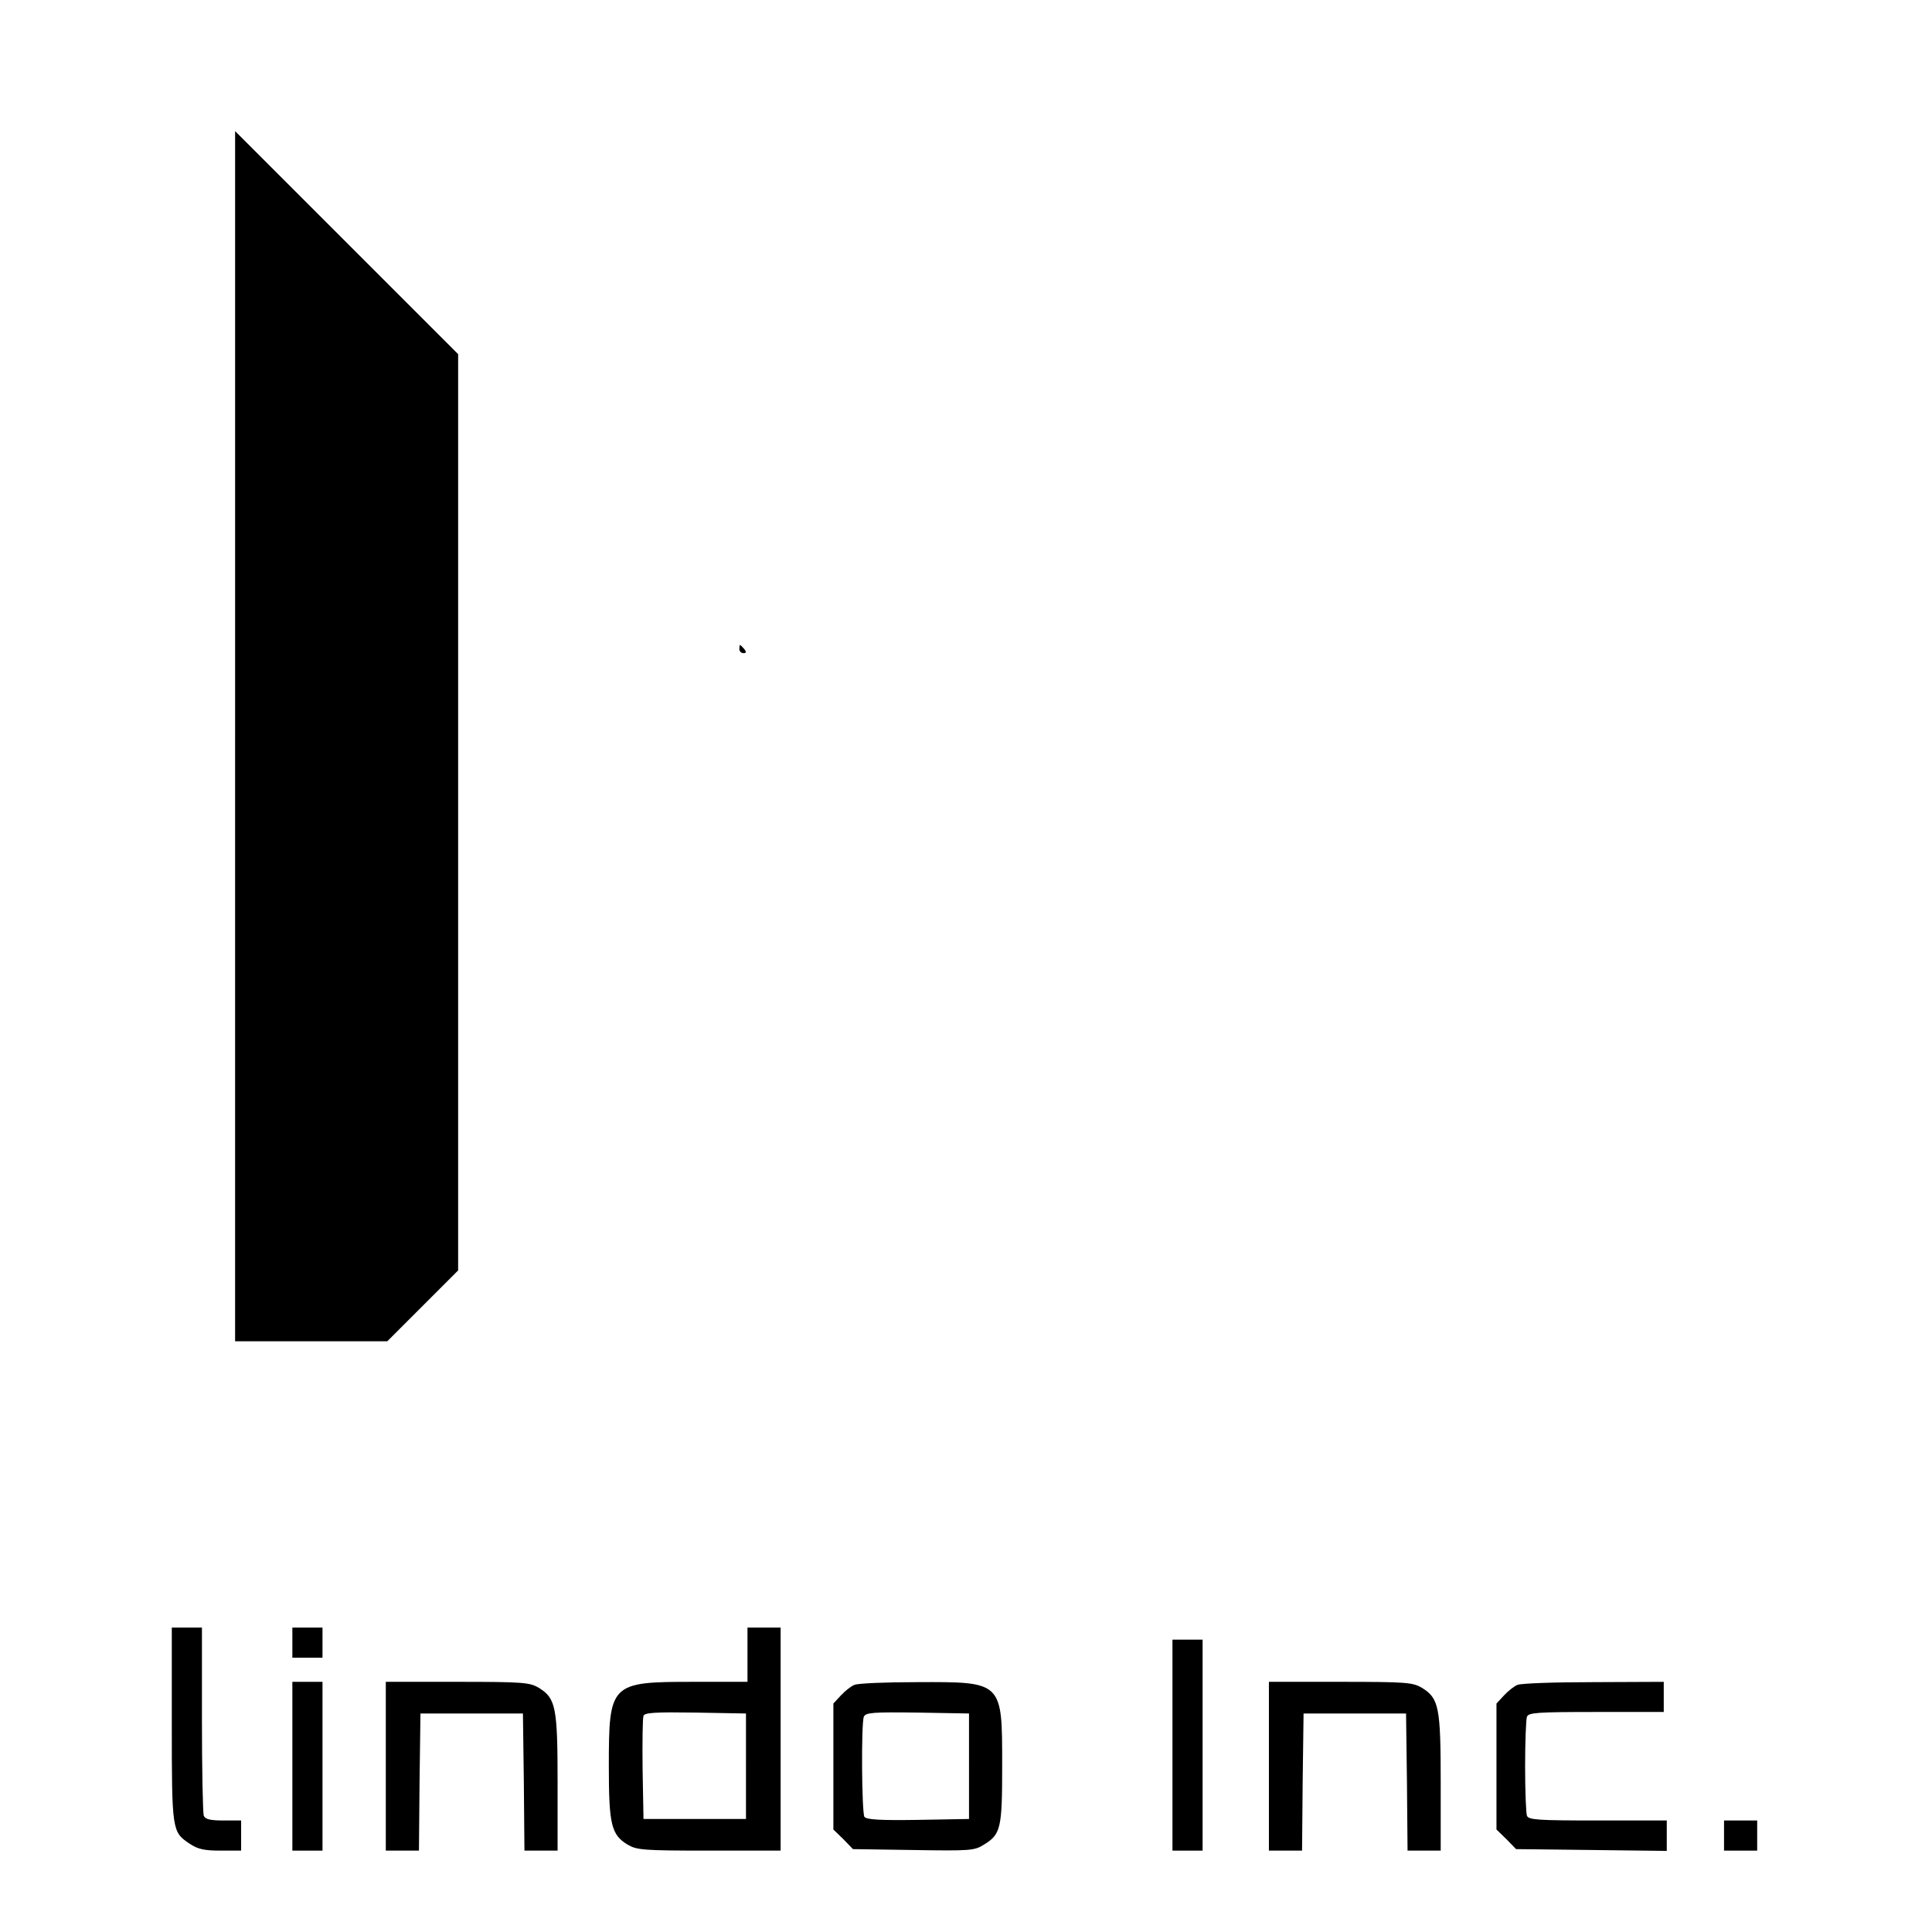 <?xml version="1.0" standalone="no"?>
<!DOCTYPE svg PUBLIC "-//W3C//DTD SVG 20010904//EN"
 "http://www.w3.org/TR/2001/REC-SVG-20010904/DTD/svg10.dtd">
<svg version="1.0" xmlns="http://www.w3.org/2000/svg"
 width="641pt" height="641pt" viewBox="0 0 641 641"
 preserveAspectRatio="xMidYMid meet">
<g transform="translate(0,641) scale(0.1,-0.1)"
fill="#000000" stroke="none">
<path d="M780 3967 l0 -2007 252 0 253 0 117 117 118 118 0 1520 0 1520 -370
370 -370 370 0 -2008z"/>
<path d="M2453 4257 c0 -8 6 -14 14 -14 9 0 10 4 2 14 -6 7 -12 13 -14 13 -1
0 -2 -6 -2 -13z"/>
<path d="M570 688 c0 -353 1 -356 59 -395 27 -18 48 -23 102 -23 l69 0 0 50 0
50 -59 0 c-44 0 -60 4 -65 16 -3 9 -6 153 -6 320 l0 304 -50 0 -50 0 0 -322z"/>
<path d="M970 960 l0 -50 50 0 50 0 0 50 0 50 -50 0 -50 0 0 -50z"/>
<path d="M2480 920 l0 -90 -182 0 c-273 0 -278 -5 -278 -280 0 -193 8 -227 62
-260 31 -18 50 -20 271 -20 l237 0 0 370 0 370 -55 0 -55 0 0 -90z m-5 -370
l0 -175 -170 0 -170 0 -3 165 c-1 90 0 170 3 177 3 11 41 13 172 11 l168 -3 0
-175z"/>
<path d="M3890 620 l0 -350 50 0 50 0 0 350 0 350 -50 0 -50 0 0 -350z"/>
<path d="M970 550 l0 -280 50 0 50 0 0 280 0 280 -50 0 -50 0 0 -280z"/>
<path d="M1280 550 l0 -280 55 0 55 0 2 228 3 227 170 0 170 0 3 -227 2 -228
55 0 55 0 0 225 c0 252 -6 280 -62 315 -31 18 -50 20 -270 20 l-238 0 0 -280z"/>
<path d="M2835 820 c-11 -4 -31 -20 -45 -35 l-25 -27 0 -209 0 -209 33 -32 32
-33 201 -3 c186 -3 202 -2 232 17 58 35 62 54 62 265 0 278 2 276 -282 275
-103 0 -197 -4 -208 -9z m380 -270 l0 -175 -169 -3 c-129 -2 -171 1 -178 10
-9 15 -11 309 -2 332 6 14 28 16 178 14 l171 -3 0 -175z"/>
<path d="M4210 550 l0 -280 55 0 55 0 2 228 3 227 170 0 170 0 3 -227 2 -228
55 0 55 0 0 225 c0 252 -6 280 -62 315 -31 18 -50 20 -270 20 l-238 0 0 -280z"/>
<path d="M5035 820 c-11 -4 -31 -20 -45 -35 l-25 -27 0 -209 0 -209 33 -32 32
-33 250 -3 250 -3 0 51 0 50 -229 0 c-199 0 -230 2 -235 16 -3 9 -6 82 -6 164
0 82 3 155 6 164 5 14 35 16 230 16 l224 0 0 50 0 50 -232 -1 c-128 0 -242 -4
-253 -9z"/>
<path d="M5720 320 l0 -50 55 0 55 0 0 50 0 50 -55 0 -55 0 0 -50z"/>
</g>
</svg>
